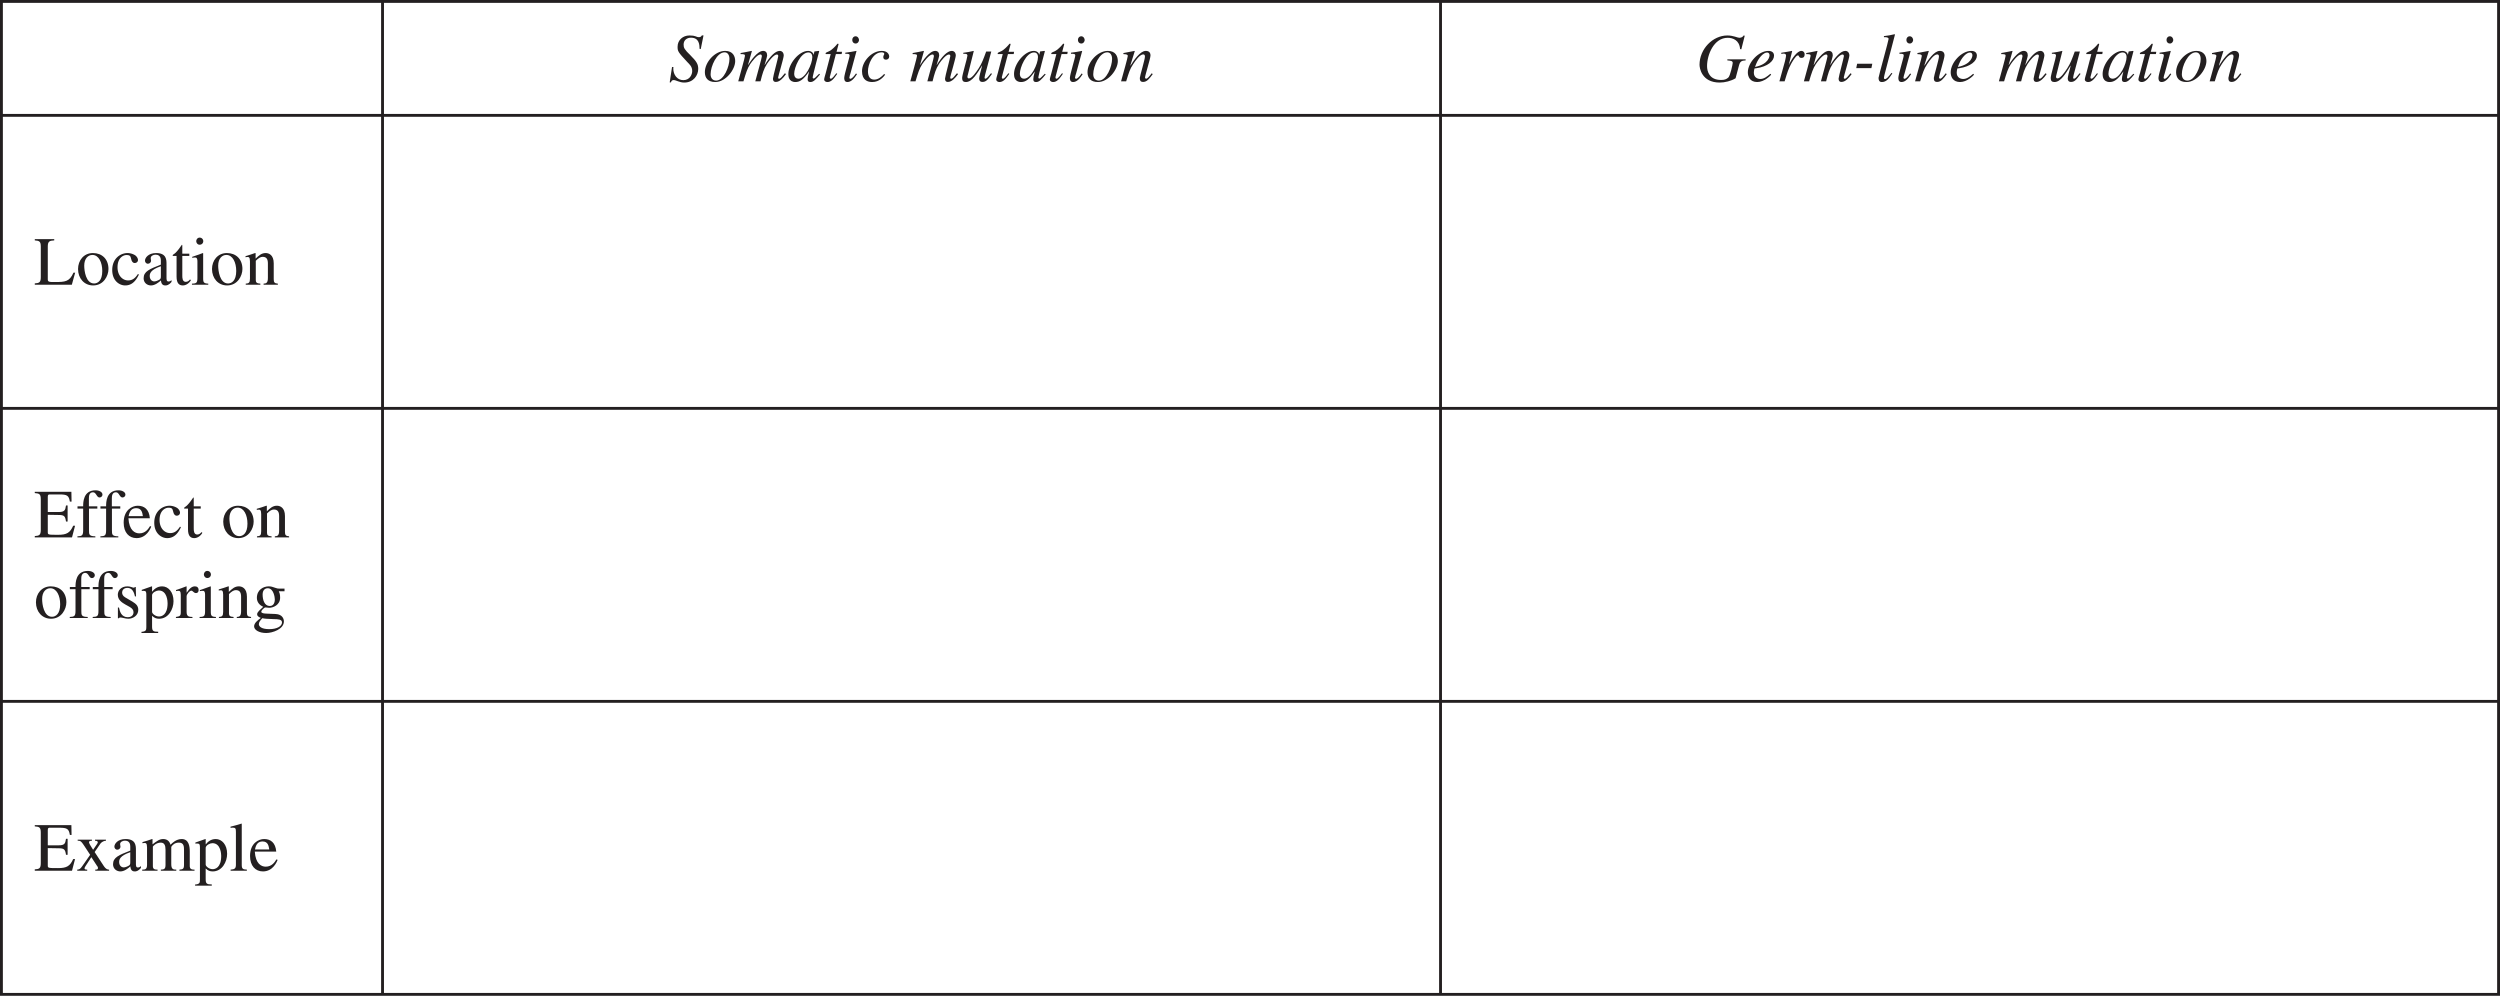 <svg width="580.495" height="231.219" viewBox="0 0 435.371 173.414" xmlns:xlink="http://www.w3.org/1999/xlink" xmlns="http://www.w3.org/2000/svg"><defs><path d="M1.172 1.078c0-.36.219-.61.594-1.047.562.11.828.11 1.953.157.89.015 1.484.046 1.484.578 0 .64-.828 1.171-2.234 1.171-1.36 0-1.797-.484-1.797-.859zm.656-5.187c0-.797.469-1.079.89-1.079 1.032 0 1.235 1.61 1.235 1.954 0 .265-.062 1.14-.875 1.14-.937 0-1.25-1.062-1.25-2.015zm3.813-.547v-.469h-.922c-.188 0-.407-.016-.657-.125-.484-.172-.75-.266-1.171-.266-.907 0-2.063.579-2.063 2 0 .704.406 1.25 1.11 1.563C.875-1.016.875-.86.875-.641c0 .329.313.47.64.625C.907.422.345.906.345 1.454c0 .64.89 1.155 2.11 1.155 1.093 0 3.077-.671 3.077-2.015 0-.344-.172-1.235-1.453-1.297L2.531-.766c-.36-.015-.937-.046-.937-.328 0-.234.484-.734.718-.75.079 0 .5.063.657.063.672 0 1.906-.469 1.906-1.766 0-.61-.11-.828-.234-1.11zm0 0" id="D"/><path d="M1.031-1.016c0 .797-.36.829-.843.829V0h2.671v-.188c-.421 0-.812-.03-.812-.609v-3.39c0-.063.547-.704 1.375-.704.625 0 .828.47.828 1.25v2.61c0 .781-.281.812-.813.843V0h2.688v-.188c-.5 0-.875-.046-.875-.953v-3.015c.266-.422.672-.735 1.344-.735.86 0 .875.704.875 1.313v2.531c0 .766-.203.797-.797.86V0h2.625v-.188l-.313-.015c-.5-.078-.515-.406-.515-.672v-2.516c0-.875-.172-2.125-1.406-2.125-.954 0-1.688.72-1.938 1-.14-.5-.5-1-1.281-1-.656 0-1.14.375-1.86.922V-5.5l-.078-.016c-.547.204-1.11.375-1.672.532v.203c.094-.016.203-.047.375-.047.188 0 .422.016.422.766zm0 0" id="F"/><path d="M.906-1.016c0 .672-.187.72-.844.829V0h2.876v-.188c-.61-.015-1.016-.062-1.016-.89v-2.703c0-.375.531-.985.812-.985.297 0 .407.422.829.422.296 0 .453-.234.453-.531 0-.39-.235-.64-.641-.64-.453 0-.86.234-1.438 1.093h-.015V-5.5l-.063-.016c-.593.235-1.187.454-1.78.641v.188c.108-.016.25-.047.405-.047.204 0 .422.015.422.718zm0 0" id="C"/><path d="m3.781-3.766-.047-1.64h-.14c-.031.047-.094.125-.203.125-.204 0-.579-.235-1.094-.235-1.172 0-1.688.782-1.688 1.454 0 .89.657 1.343 1.407 1.765l.703.39c.375.22.625.5.625.891 0 .672-.578.875-.985.875C1.188-.14.953-1.187.813-1.828H.625V.047h.156c.078-.11.125-.14.266-.14h.016c.343 0 .843.218 1.375.218.765 0 1.734-.516 1.734-1.547 0-.719-.422-1.062-1-1.422l-1.297-.765c-.453-.266-.516-.61-.516-.86 0-.312.25-.781.907-.781.53 0 1.078.266 1.328 1.484zm0 0" id="A"/><path d="M2.938-5.516c-1.61 0-2.594 1.297-2.594 2.782C.344-1.11 1.422.125 2.969.125c1.828 0 2.672-1.672 2.672-2.86 0-1.734-1.125-2.78-2.704-2.78zM3.14-.219c-1.438 0-1.72-2.203-1.72-3.094 0-1.25.673-1.874 1.423-1.874 1.11 0 1.719 1.312 1.719 2.796 0 1.72-.813 2.172-1.422 2.172zm0 0" id="q"/><path d="M.906 1.578c0 .516-.047.766-.844.828v.203H2.97v-.218c-.875 0-1.063-.141-1.063-.907V-.39c.39.375.735.516 1.219.516 1.656 0 2.516-1.688 2.516-3.063 0-1.593-.907-2.578-1.985-2.578-.922 0-1.469.579-1.719.922l-.03-.031V-5.5l-.063-.016c-.578.22-1.157.422-1.735.61v.187c.11-.015.235-.015.329-.015.421 0 .468.203.468.687zm1-5.594c.078-.453.75-.78 1.172-.78 1.469 0 1.531 1.937 1.531 2.218 0 2.094-1.078 2.312-1.484 2.312-.656 0-1.219-.515-1.219-.796zm0 0" id="B"/><path d="M.25 0h2.828v-.188c-.687-.03-.89-.124-.89-.828v-7.156l-.047-.031c-.641.219-1.282.375-1.907.531v.203c.141-.015.25-.031.407-.031.468 0 .53.188.53.734v5.72c0 .655-.218.812-.921.859zm0 0" id="G"/><path d="M4.89-1.969c-.265.438-.78 1.266-1.859 1.266-.781 0-1.765-.5-1.906-2.625h3.734c-.125-1.563-.984-2.188-2.109-2.188-.969 0-2.453.735-2.453 2.954 0 1.703.922 2.687 2.25 2.687 1.719 0 2.422-1.64 2.547-2.016zM1.157-3.703c.203-1.063.672-1.39 1.328-1.39.954 0 1.063.812 1.157 1.39zm0 0" id="z"/><path d="M3.063-5.406h-1.22v-1.39c0-.095 0-.157-.077-.157-.454.64-.625.906-1.079 1.375-.265.266-.53.328-.53.484 0 .032.03.063.046.078h.64v3.61c0 1.203.485 1.531 1.095 1.531.562 0 1.125-.406 1.406-.922l-.156-.125c-.126.156-.344.422-.735.422-.61 0-.61-.719-.61-1.078v-3.438h1.22zm0 0" id="t"/><path d="M.188 0H3.03v-.188c-.828-.046-.89-.25-.89-1.03v-4.266l-.047-.032c-.625.22-1.235.454-1.86.657v.171c.157-.015.313-.046.485-.046.187 0 .422.015.422.718v2.797c0 .938-.204 1-.954 1.032zm.75-7.578c0 .219.171.61.593.61.36 0 .625-.266.625-.61a.617.617 0 0 0-.625-.625c-.422 0-.593.39-.593.625zm0 0" id="u"/><path d="M3.703-5.406H2.234v-1.39c0-.438.063-1.063.72-1.063.562 0 .624.906 1.124.906.234 0 .516-.156.516-.516 0-.406-.532-.734-1.203-.734-2.157 0-2.157 2.125-2.157 2.797H.25v.39h.984v3.766c0 .922-.203 1.031-1 1.063V0H3.36v-.188C2.25-.203 2.25-.516 2.25-1.25v-3.766h1.453zm0 0" id="y"/><path d="M.953-1.078c0 .703-.172.86-.734.89V0h2.547v-.188c-.625-.03-.797-.218-.797-.609v-3.375c.453-.453.828-.687 1.187-.687.703 0 .922.437.922 1.156v2.515c0 .907-.312.97-.75 1V0h2.485v-.188c-.579-.046-.72-.218-.72-.78v-2.75c0-1.485-.859-1.798-1.405-1.798-.72 0-1.172.422-1.75.97V-5.5l-.094-.016c-.547.204-1.11.375-1.657.532v.203c.047-.016.188-.047.36-.047.187 0 .406.016.406.766zm0 0" id="v"/><path d="M4.781-1.875c-.406.61-.86 1.125-1.718 1.125-1.016 0-1.844-.906-1.844-2.281 0-1.766 1.11-2.14 1.547-2.14.64 0 .703.218.796.577l.079.266c.062.25.265.547.546.547h.032c.36-.016.562-.25.562-.531 0-.22-.156-.579-.515-.829a2.622 2.622 0 0 0-1.282-.375c-1.296 0-2.687.985-2.687 2.954C.297-.657 1.578.124 2.547.124c.969 0 1.75-.516 2.39-1.89zm0 0" id="r"/><path d="M3.531-7.938H.141v.22c.765.062 1.046.14 1.046 1.077v5.329c0 .921-.28 1.03-1.046 1.078V0h6.453l.578-2.094h-.297C6.187-.516 5.422-.469 3.625-.469c-1 0-1.219-.015-1.219-.484v-5.688c0-.937.313-1.03 1.125-1.078zm0 0" id="p"/><path d="M7.156-2.031h-.328C6.297-.812 5.703-.453 4.203-.453c-1.797 0-1.797-.016-1.797-.5v-2.985l1.86.032c.984 0 1.171.172 1.312 1.14h.281v-2.796h-.28c-.126.859-.25 1.14-1.313 1.14h-1.86v-2.656c0-.406.156-.406.406-.406h1.61c1.344 0 1.656.187 1.828 1.25h.297l-.031-1.704H.14v.22c.765.062 1.046.14 1.046 1.077v5.329c0 .921-.28 1.03-1.046 1.078V0h6.484zm0 0" id="x"/><path d="M3.438-1.469c0 .36-.032.5-.407.672-.11.063-.469.219-.734.219-.453 0-.797-.375-.797-.938v-.015c0-.407.125-1.078 1.938-1.688zm1.859.672c-.125.11-.281.235-.531.235-.344 0-.344-.344-.344-.704v-2.328c0-.719 0-1.922-1.797-1.922-1.39 0-1.953.844-1.953 1.329 0 .187.14.53.515.53.313 0 .547-.265.547-.515 0-.11-.062-.297-.062-.469 0-.375.453-.593.844-.593.359 0 .921.14.921 1v.734c-1.953.766-3 1.172-3 2.375 0 .797.625 1.25 1.282 1.25.656 0 1.297-.484 1.734-.875.063.86.563.875.781.875.188 0 .563-.016 1.063-.61zm0 0" id="s"/><path d="M3.625-.875c.047.063.188.203.188.39 0 .25-.11.297-.47.297V0H5.75v-.188c-.203 0-.531-.015-.984-.718L3.234-3.25l.985-1.438c.093-.156.468-.515.984-.53v-.188H3.297v.187c.203.016.484.016.484.282 0 .125-.078.234-.812 1.296C2.75-4 2.25-4.734 2.25-4.937c0-.266.313-.282.516-.282v-.187H.28v.187h.125c.313 0 .485.078.906.719l1.141 1.734-1.375 1.97C.703-.235.531-.22.203-.188V0h1.734v-.188c-.203 0-.453 0-.468-.203 0-.14.156-.39.234-.5l.953-1.468zm0 0" id="E"/><path d="M3.86-5.297C2.093-5.297.327-3.359.327-1.594c0 1 .531 1.719 1.813 1.719 1.828 0 3.468-2.172 3.468-3.64 0-.797-.359-1.782-1.75-1.782zm-.094.25c.578 0 .843.531.843 1.156 0 1.282-.953 3.766-2.312 3.766-.61 0-.969-.422-.969-1.11 0-1.421 1.094-3.812 2.438-3.812zm0 0" id="b"/><path d="M8.266-1.406c-.454.562-.766.953-1 .953-.141 0-.172-.031-.172-.25 0-.156.968-3.375.968-3.781 0-.485-.28-.813-.703-.813-.796 0-1.765 1.063-2.609 2.453l-.016-.031c.157-.469.438-1.469.438-1.64 0-.5-.25-.782-.703-.782-1.016 0-2.25 1.86-2.61 2.453l-.015-.031.672-2.39-.047-.032c-.625.14-1.266.25-1.922.375v.188c.594 0 .765.03.765.296S.345-.796.141 0h.906c.437-1.469.687-2.25 1.156-2.969.328-.484 1.235-1.703 1.781-1.703.11 0 .266 0 .266.328 0 .235-.828 3.188-1.14 4.344h.906c.343-1.36.546-2.11 1.125-3.031.375-.578 1.234-1.64 1.718-1.64.157 0 .25.093.25.28 0 .235-.921 3.594-.921 3.907 0 .171 0 .593.5.593.671 0 1.265-.671 1.703-1.28l.062-.095zm0 0" id="c"/><path d="M5.563-1.313c-.532.516-.782.829-.954.829-.093 0-.171-.079-.171-.157 0-.375 1.109-4.468 1.14-4.609L5.5-5.297l-.734.094-.032.031-.125.531h-.03c-.032-.343-.423-.656-.938-.656-1.594 0-3.438 2.25-3.438 4.016C.203-.938.234.125 1.437.125c.72 0 1.36-.36 2.36-1.813l.015.016c-.187.734-.25 1-.25 1.281 0 .204 0 .516.5.516.516 0 .922-.438 1.657-1.328zm-4.344 0c0-1.078 1.078-3.718 2.484-3.718.344 0 .672.234.672.812 0 1.172-1.172 3.766-2.438 3.766-.328 0-.718-.219-.718-.86zm0 0" id="d"/><path d="M3.547-5.14h-.953l.328-1.235c0-.016.015-.047.015-.063 0-.062-.015-.109-.062-.109h-.063c-.093 0-.124.078-.171.14-.344.423-.907.954-1.313 1.157-.203.11-.531.203-.61.313-.015.03-.03.062-.03.109 0 .031.015.047.015.078h.875l-.86 3.297c-.046.187-.28.922-.28 1.11 0 .359.343.468.578.468.625 0 1.093-.516 1.703-1.438l-.156-.093c-.297.39-.72.953-.954.953-.14 0-.187-.094-.187-.203V-.75l1.062-4h1zm0 0" id="e"/><path d="M2.656-1.375c-.484.703-.828.938-.969.938-.109 0-.203-.094-.203-.172 0-.141.141-.625.204-.797l1.046-3.86-.03-.03c-.47.093-1.47.28-1.923.312v.187c.656 0 .75.063.75.313 0 .328-.937 3.312-.937 3.875 0 .218 0 .734.562.734.672 0 1.203-.656 1.657-1.36zm.516-5.813c0-.265-.203-.656-.61-.656-.28 0-.562.219-.562.64 0 .423.281.626.578.626.39 0 .594-.375.594-.61zm0 0" id="f"/><path d="M4.203-1.266c-.437.47-1 .97-1.719.97-.734 0-1.093-.548-1.093-1.47 0-1.156.828-3.28 2.39-3.28.219 0 .453.062.453.25 0 .202-.171.265-.171.577 0 .282.171.453.468.453.313 0 .563-.218.563-.546 0-.375-.297-.985-1.297-.985-1.781 0-3.438 1.844-3.438 3.531 0 1.594 1 1.891 1.782 1.891 1.25 0 1.953-.89 2.25-1.281zm0 0" id="g"/><path d="M1.828-3.031c.438-1.063 1.25-1.985 1.906-1.985.297 0 .422.235.422.485 0 .093-.062 1.531-2.531 2.031zm2.469 1.719c-.594.5-1.11.906-1.75.906-.5 0-1.125-.281-1.125-1.094 0-.234.047-.484.11-.734l.343-.047c1.938-.281 3.063-1.25 3.063-2.188 0-.531-.36-.828-.985-.828C2.266-5.297.375-3.28.375-1.563.375-.796.75.125 2.015.125c1.204 0 2.297-1.094 2.422-1.281zm0 0" id="k"/><path d="M1.453 0c.484-1.594.656-2.14 1.11-3 .093-.188.828-1.516 1.187-1.516.297 0 .11.438.625.438.14 0 .563 0 .563-.625 0-.406-.297-.594-.563-.594-.766 0-1.672 1.406-2.078 2.203l-.094.235-.015-.016.578-2.39-.032-.032c-.53.094-1.25.25-1.859.328v.203c.14-.015.266-.062.39-.062.376 0 .438.203.438.36 0 .109-.078.515-.187.968L.546 0zm0 0" id="l"/><path d="M3.39-3.063H.75l-.156.766h2.64zm0 0" id="m"/><path d="M2.734-1.469c-.593.75-.843 1.078-1.14 1.078-.172 0-.172-.156-.172-.234 0-.125.094-.453.11-.563L3.343-8.14l-.063-.062c-.625.156-1.234.265-1.86.328v.188h.157c.313 0 .656.046.656.312 0 .25-1.75 6.516-1.75 6.766 0 .328.063.734.579.734.75 0 1.218-.563 1.828-1.5zm0 0" id="n"/><path d="M5.516-1.406c-.438.562-.735.953-.985.953-.015 0-.187-.031-.187-.203 0-.36.953-3.328.953-3.844 0-.5-.266-.797-.828-.797-.985 0-2.094 1.672-2.657 2.563l-.03-.032.78-2.5-.046-.03c-.641.14-1.297.25-1.938.374v.188c.64 0 .766.14.766.312C1.344-4.156.547-1.359.172 0h.89c.5-1.625.657-2.14 1.204-2.969.437-.672 1.187-1.719 1.765-1.719.235 0 .297.172.297.391 0 .484-.89 3.406-.89 3.703 0 .344.03.703.578.703.656 0 1.078-.546 1.671-1.359zm0 0" id="i"/><path d="M5.531-1.406c-.422.531-.75.953-.984.953-.125 0-.14-.14-.14-.188 0-.187.155-.718.218-.953l.953-3.593h-.89c-.47 1.28-.735 2.046-1.313 2.937C2.969-1.625 2.203-.5 1.687-.5c-.203 0-.265-.156-.265-.297 0-.047 0-.078.016-.11L2.53-5.265l-.031-.03c-.61.155-1.203.25-1.797.327v.172c.485 0 .719 0 .719.344C1.422-4.125.5-1.11.5-.578c0 .531.234.703.656.703 1.094 0 1.969-1.5 2.797-2.844h.031c-.28.985-.515 1.985-.515 2.203 0 .172.015.625.562.625.594 0 .907-.312 1.672-1.406zm0 0" id="h"/><path d="M5.61-5.61 6.093-8h-.282c-.14.219-.25.313-.515.313-.25 0-.39-.079-.61-.157-.218-.078-.515-.14-1.046-.14-1.125 0-2.063.796-2.063 1.953 0 .781.047.922 1.703 2.687.406.422.844.781.844 1.563 0 .593-.422 1.578-1.547 1.578C1.5-.203.828-1.156.828-2.22c0-.094.016-.156.031-.25L.61-2.5.203.188h.219C.469.03.547-.22.89-.22c.406 0 1.015.438 1.843.438 1.594 0 2.438-1.25 2.438-2.375 0-.797-.25-1.266-1.36-2.375-1.046-1.016-1.187-1.297-1.187-1.86 0-.812.61-1.203 1.281-1.203 1.453 0 1.485 1.25 1.5 1.938zm0 0" id="a"/><path d="m8.5-7.938-.188-.046c-.109.156-.28.406-.75.406-.312 0-1.062-.406-2.078-.406-2.562 0-4.859 2.359-4.859 5.109 0 .516.344 3.094 3.516 3.094.875 0 2-.266 2.765-.75L7.5-2.766c.203-.78.531-.828 1.156-.875v-.187H5.47v.187c.656.063.937.094.937.454 0 .187-.437 2.28-.781 2.546-.344.282-.64.407-1.25.407-2.047 0-2.438-1.485-2.438-2.422 0-1.969 1.188-4.922 3.594-4.922.86 0 2.047.39 2.157 1.969l.218.03zm0 0" id="j"/></defs><g transform="translate(-70.727 -120.723)"><path fill="none" stroke-width=".5" stroke="#231f20" stroke-miterlimit="10" d="M70.727 120.973h66.617M70.977 140.566v-19.343M137.344 120.973h184.25M137.344 140.566v-19.343M321.594 120.973h184.504M321.594 140.566v-19.343M505.848 140.566v-19.343M70.727 140.816h66.617M70.977 191.59v-50.524M137.344 140.816h184.25M137.344 191.59v-50.524M321.594 140.816h184.504M321.594 191.59v-50.524M505.848 191.59v-50.524M70.727 191.84h66.617M70.977 242.613V192.09M137.344 191.84h184.25M137.344 242.613V192.09M321.594 191.84h184.504M321.594 242.613V192.09M505.848 242.613V192.09M70.727 242.863h66.617M70.977 293.637v-50.524M137.344 242.863h184.25M137.344 293.637v-50.524M321.594 242.863h184.504M321.594 293.637v-50.524M505.848 293.637v-50.524M70.727 293.887h435.37"/><use xlink:href="#a" x="187.151" y="134.883" style="fill:#231f20;fill-opacity:1"/><use xlink:href="#b" x="193.151" y="134.883" style="fill:#231f20;fill-opacity:1"/><use xlink:href="#c" x="199.151" y="134.883" style="fill:#231f20;fill-opacity:1"/><use xlink:href="#d" x="207.815" y="134.883" style="fill:#231f20;fill-opacity:1"/><use xlink:href="#e" x="213.815" y="134.883" style="fill:#231f20;fill-opacity:1"/><use xlink:href="#f" x="217.151" y="134.883" style="fill:#231f20;fill-opacity:1"/><use xlink:href="#g" x="220.487" y="134.883" style="fill:#231f20;fill-opacity:1"/><use xlink:href="#c" x="229.115" y="134.883" style="fill:#231f20;fill-opacity:1"/><use xlink:href="#h" x="237.779" y="134.883" style="fill:#231f20;fill-opacity:1"/><use xlink:href="#e" x="243.779" y="134.883" style="fill:#231f20;fill-opacity:1"/><use xlink:href="#d" x="247.115" y="134.883" style="fill:#231f20;fill-opacity:1"/><use xlink:href="#e" x="253.115" y="134.883" style="fill:#231f20;fill-opacity:1"/><use xlink:href="#f" x="256.451" y="134.883" style="fill:#231f20;fill-opacity:1"/><use xlink:href="#b" x="259.787" y="134.883" style="fill:#231f20;fill-opacity:1"/><use xlink:href="#i" x="265.787" y="134.883" style="fill:#231f20;fill-opacity:1"/><g fill="#231f20"><use xlink:href="#j" x="366.071" y="134.883"/><use xlink:href="#k" x="374.735" y="134.883"/><use xlink:href="#l" x="380.063" y="134.883"/><use xlink:href="#c" x="384.731" y="134.883"/><use xlink:href="#m" x="393.395" y="134.883"/><use xlink:href="#n" x="397.391" y="134.883"/><use xlink:href="#f" x="400.727" y="134.883"/><use xlink:href="#i" x="404.063" y="134.883"/><use xlink:href="#k" x="410.063" y="134.883"/><use xlink:href="#o" x="415.391" y="134.883"/><use xlink:href="#c" x="418.691" y="134.883"/><use xlink:href="#h" x="427.355" y="134.883"/><use xlink:href="#e" x="433.355" y="134.883"/><use xlink:href="#d" x="436.691" y="134.883"/><use xlink:href="#e" x="442.691" y="134.883"/><use xlink:href="#f" x="446.027" y="134.883"/><use xlink:href="#b" x="449.363" y="134.883"/><use xlink:href="#i" x="455.363" y="134.883"/><use xlink:href="#o" x="461.363" y="134.883"/></g><g fill="#231f20"><use xlink:href="#p" x="76.643" y="170.307"/><use xlink:href="#q" x="83.975" y="170.307"/><use xlink:href="#r" x="89.975" y="170.307"/><use xlink:href="#s" x="95.303" y="170.307"/><use xlink:href="#t" x="100.631" y="170.307"/><use xlink:href="#u" x="103.967" y="170.307"/><use xlink:href="#q" x="107.303" y="170.307"/><use xlink:href="#v" x="113.303" y="170.307"/><use xlink:href="#w" x="119.303" y="170.307"/></g><g fill="#231f20"><use xlink:href="#x" x="76.643" y="214.311"/><use xlink:href="#y" x="83.975" y="214.311"/><use xlink:href="#y" x="87.971" y="214.311"/><use xlink:href="#z" x="91.967" y="214.311"/><use xlink:href="#r" x="97.295" y="214.311"/><use xlink:href="#t" x="102.623" y="214.311"/><use xlink:href="#w" x="105.959" y="214.311"/><use xlink:href="#q" x="109.259" y="214.311"/><use xlink:href="#v" x="115.259" y="214.311"/><use xlink:href="#w" x="121.259" y="214.311"/></g><g fill="#231f20"><use xlink:href="#q" x="76.643" y="228.351"/><use xlink:href="#y" x="82.643" y="228.351"/><use xlink:href="#y" x="86.639" y="228.351"/><use xlink:href="#A" x="90.635" y="228.351"/><use xlink:href="#B" x="95.303" y="228.351"/><use xlink:href="#C" x="101.303" y="228.351"/><use xlink:href="#u" x="105.299" y="228.351"/><use xlink:href="#v" x="108.635" y="228.351"/><use xlink:href="#D" x="114.635" y="228.351"/><use xlink:href="#w" x="120.635" y="228.351"/></g><g fill="#231f20"><use xlink:href="#x" x="76.643" y="272.355"/><use xlink:href="#E" x="83.975" y="272.355"/><use xlink:href="#s" x="89.975" y="272.355"/><use xlink:href="#F" x="95.303" y="272.355"/><use xlink:href="#B" x="104.639" y="272.355"/><use xlink:href="#G" x="110.639" y="272.355"/><use xlink:href="#z" x="113.975" y="272.355"/><use xlink:href="#w" x="119.303" y="272.355"/></g></g></svg>